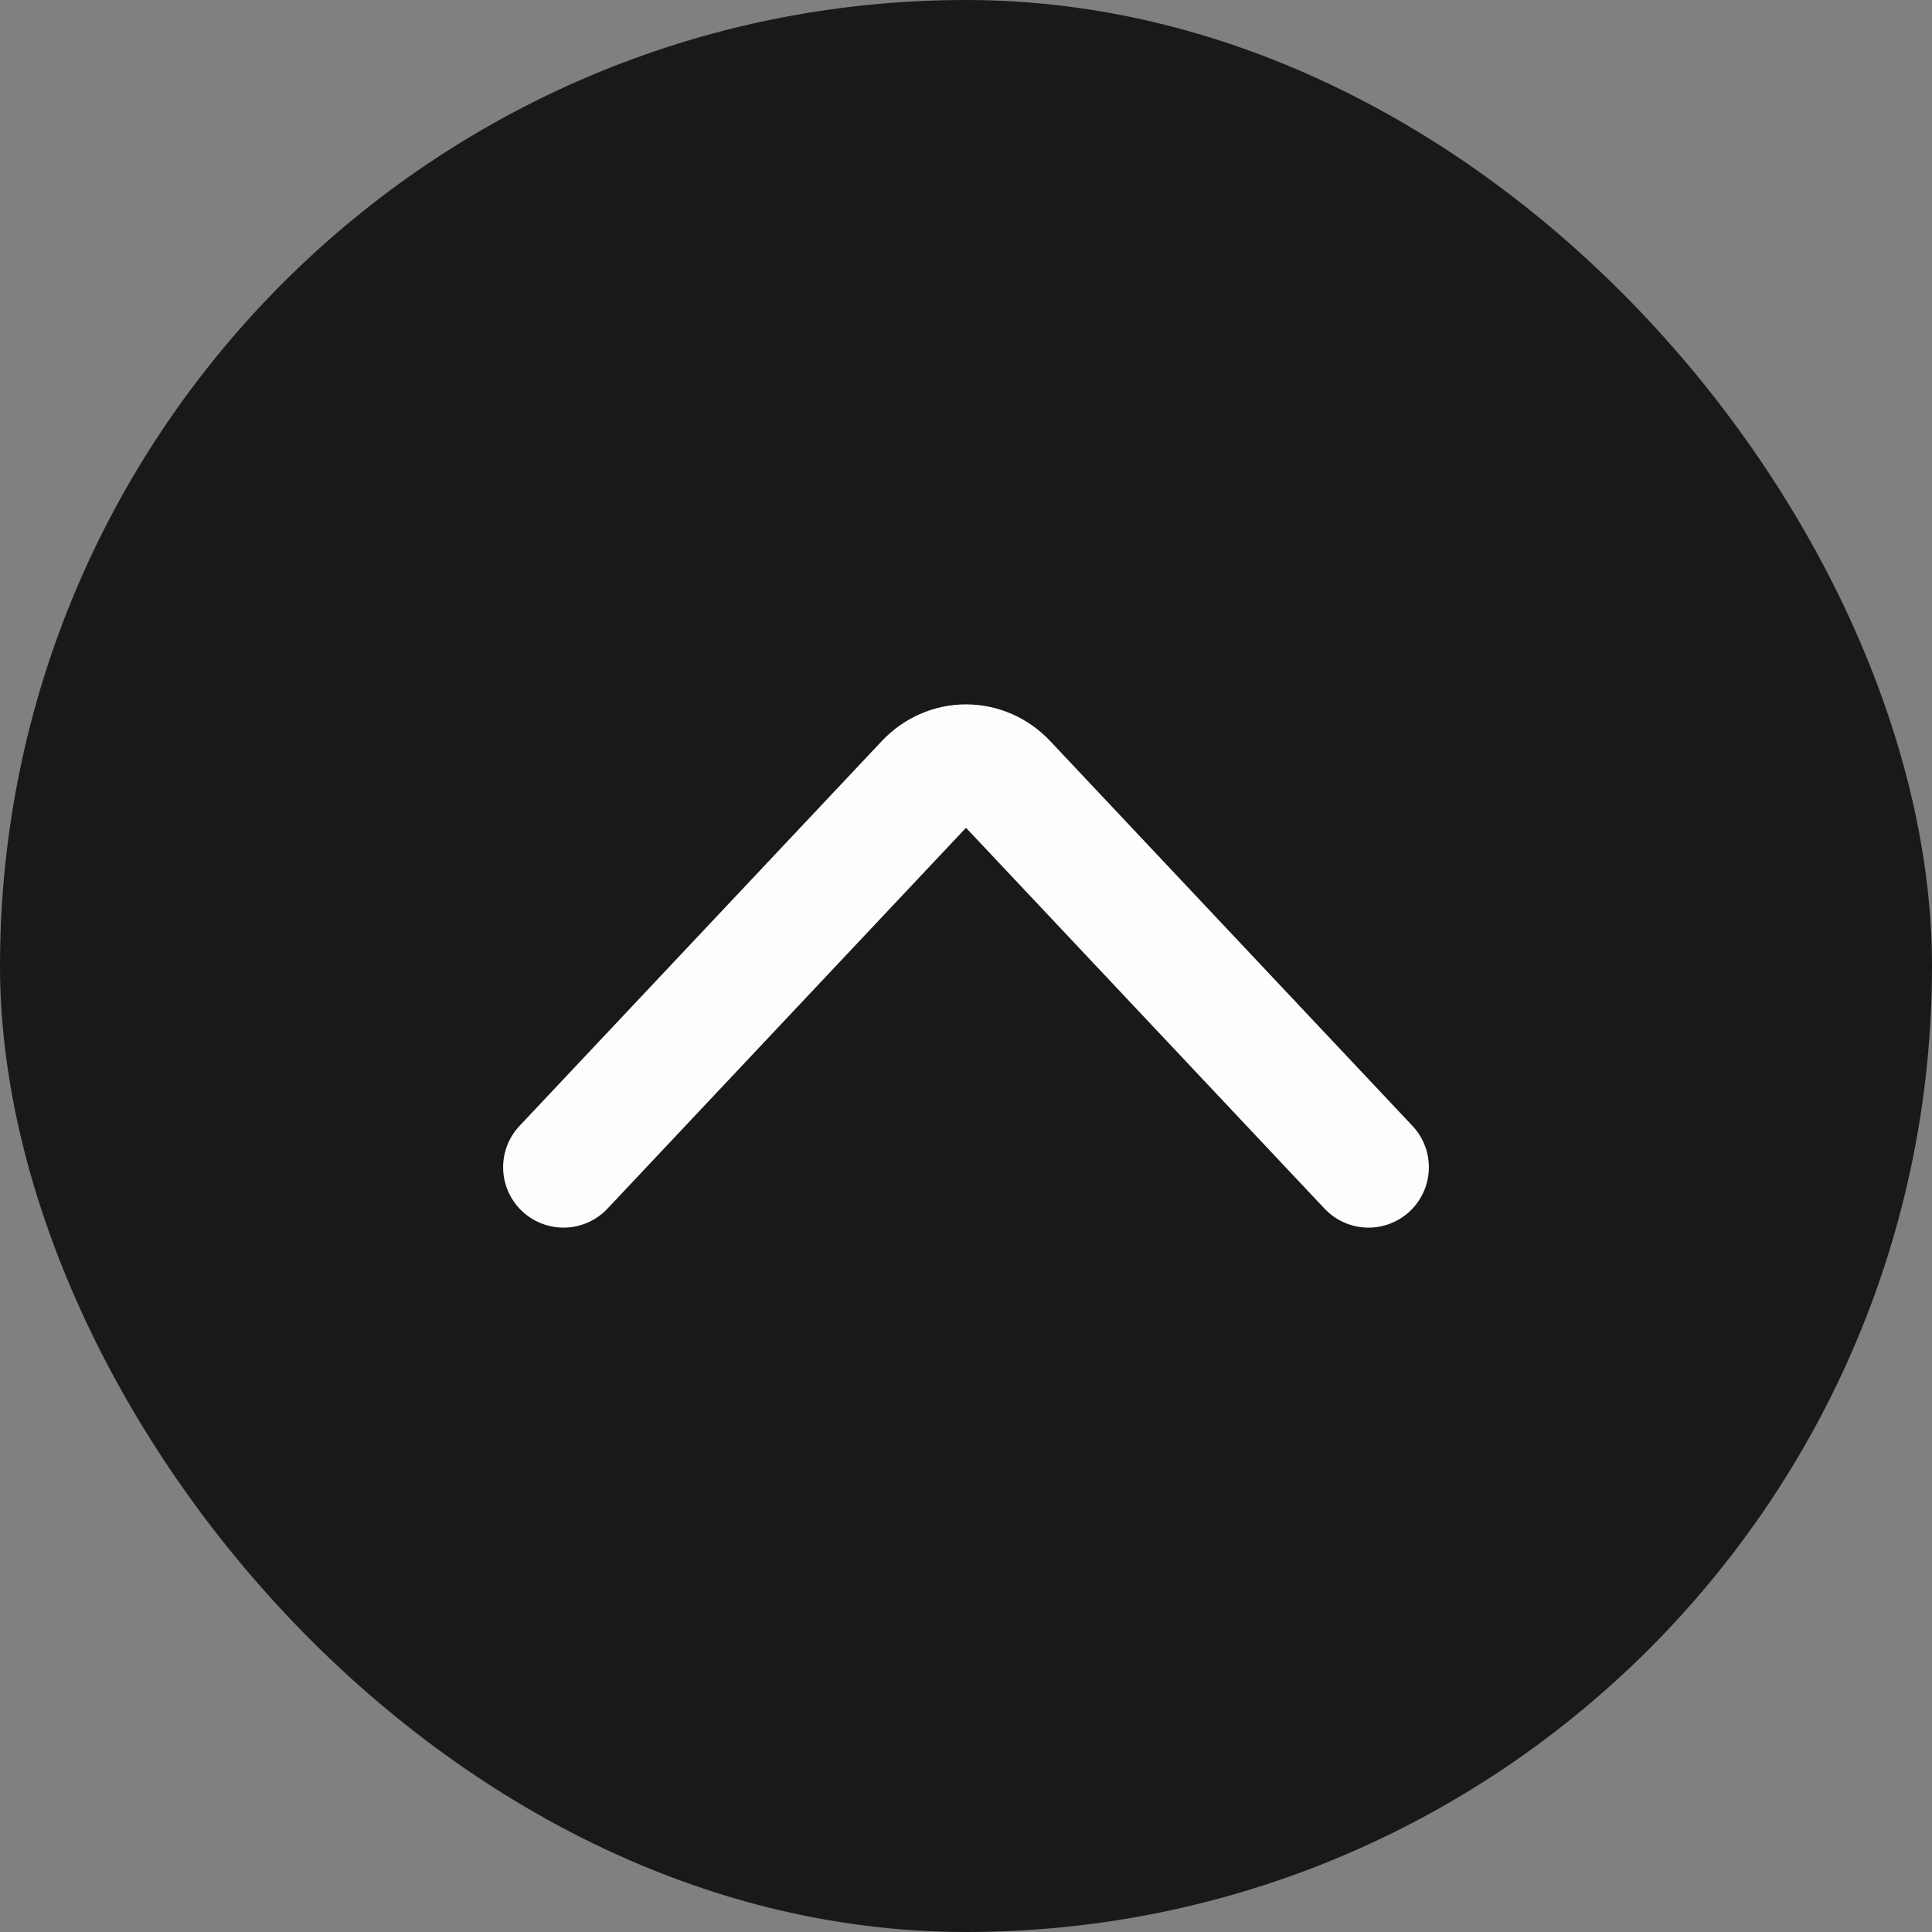 <svg width="24" height="24" viewBox="0 0 24 24" fill="none" xmlns="http://www.w3.org/2000/svg">
<rect x="0" y="0" width="24" height="24" fill="#808080" stroke="none"/>
<rect width="24" height="24" rx="12" fill="#191919"/>
<path d="M7 14.5L11.5 9.72C11.633 9.579 11.812 9.5 12 9.5C12.188 9.5 12.367 9.579 12.5 9.72L17 14.5" stroke="#FDFDFD" stroke-width="1.5" stroke-linecap="round"/>
</svg>
